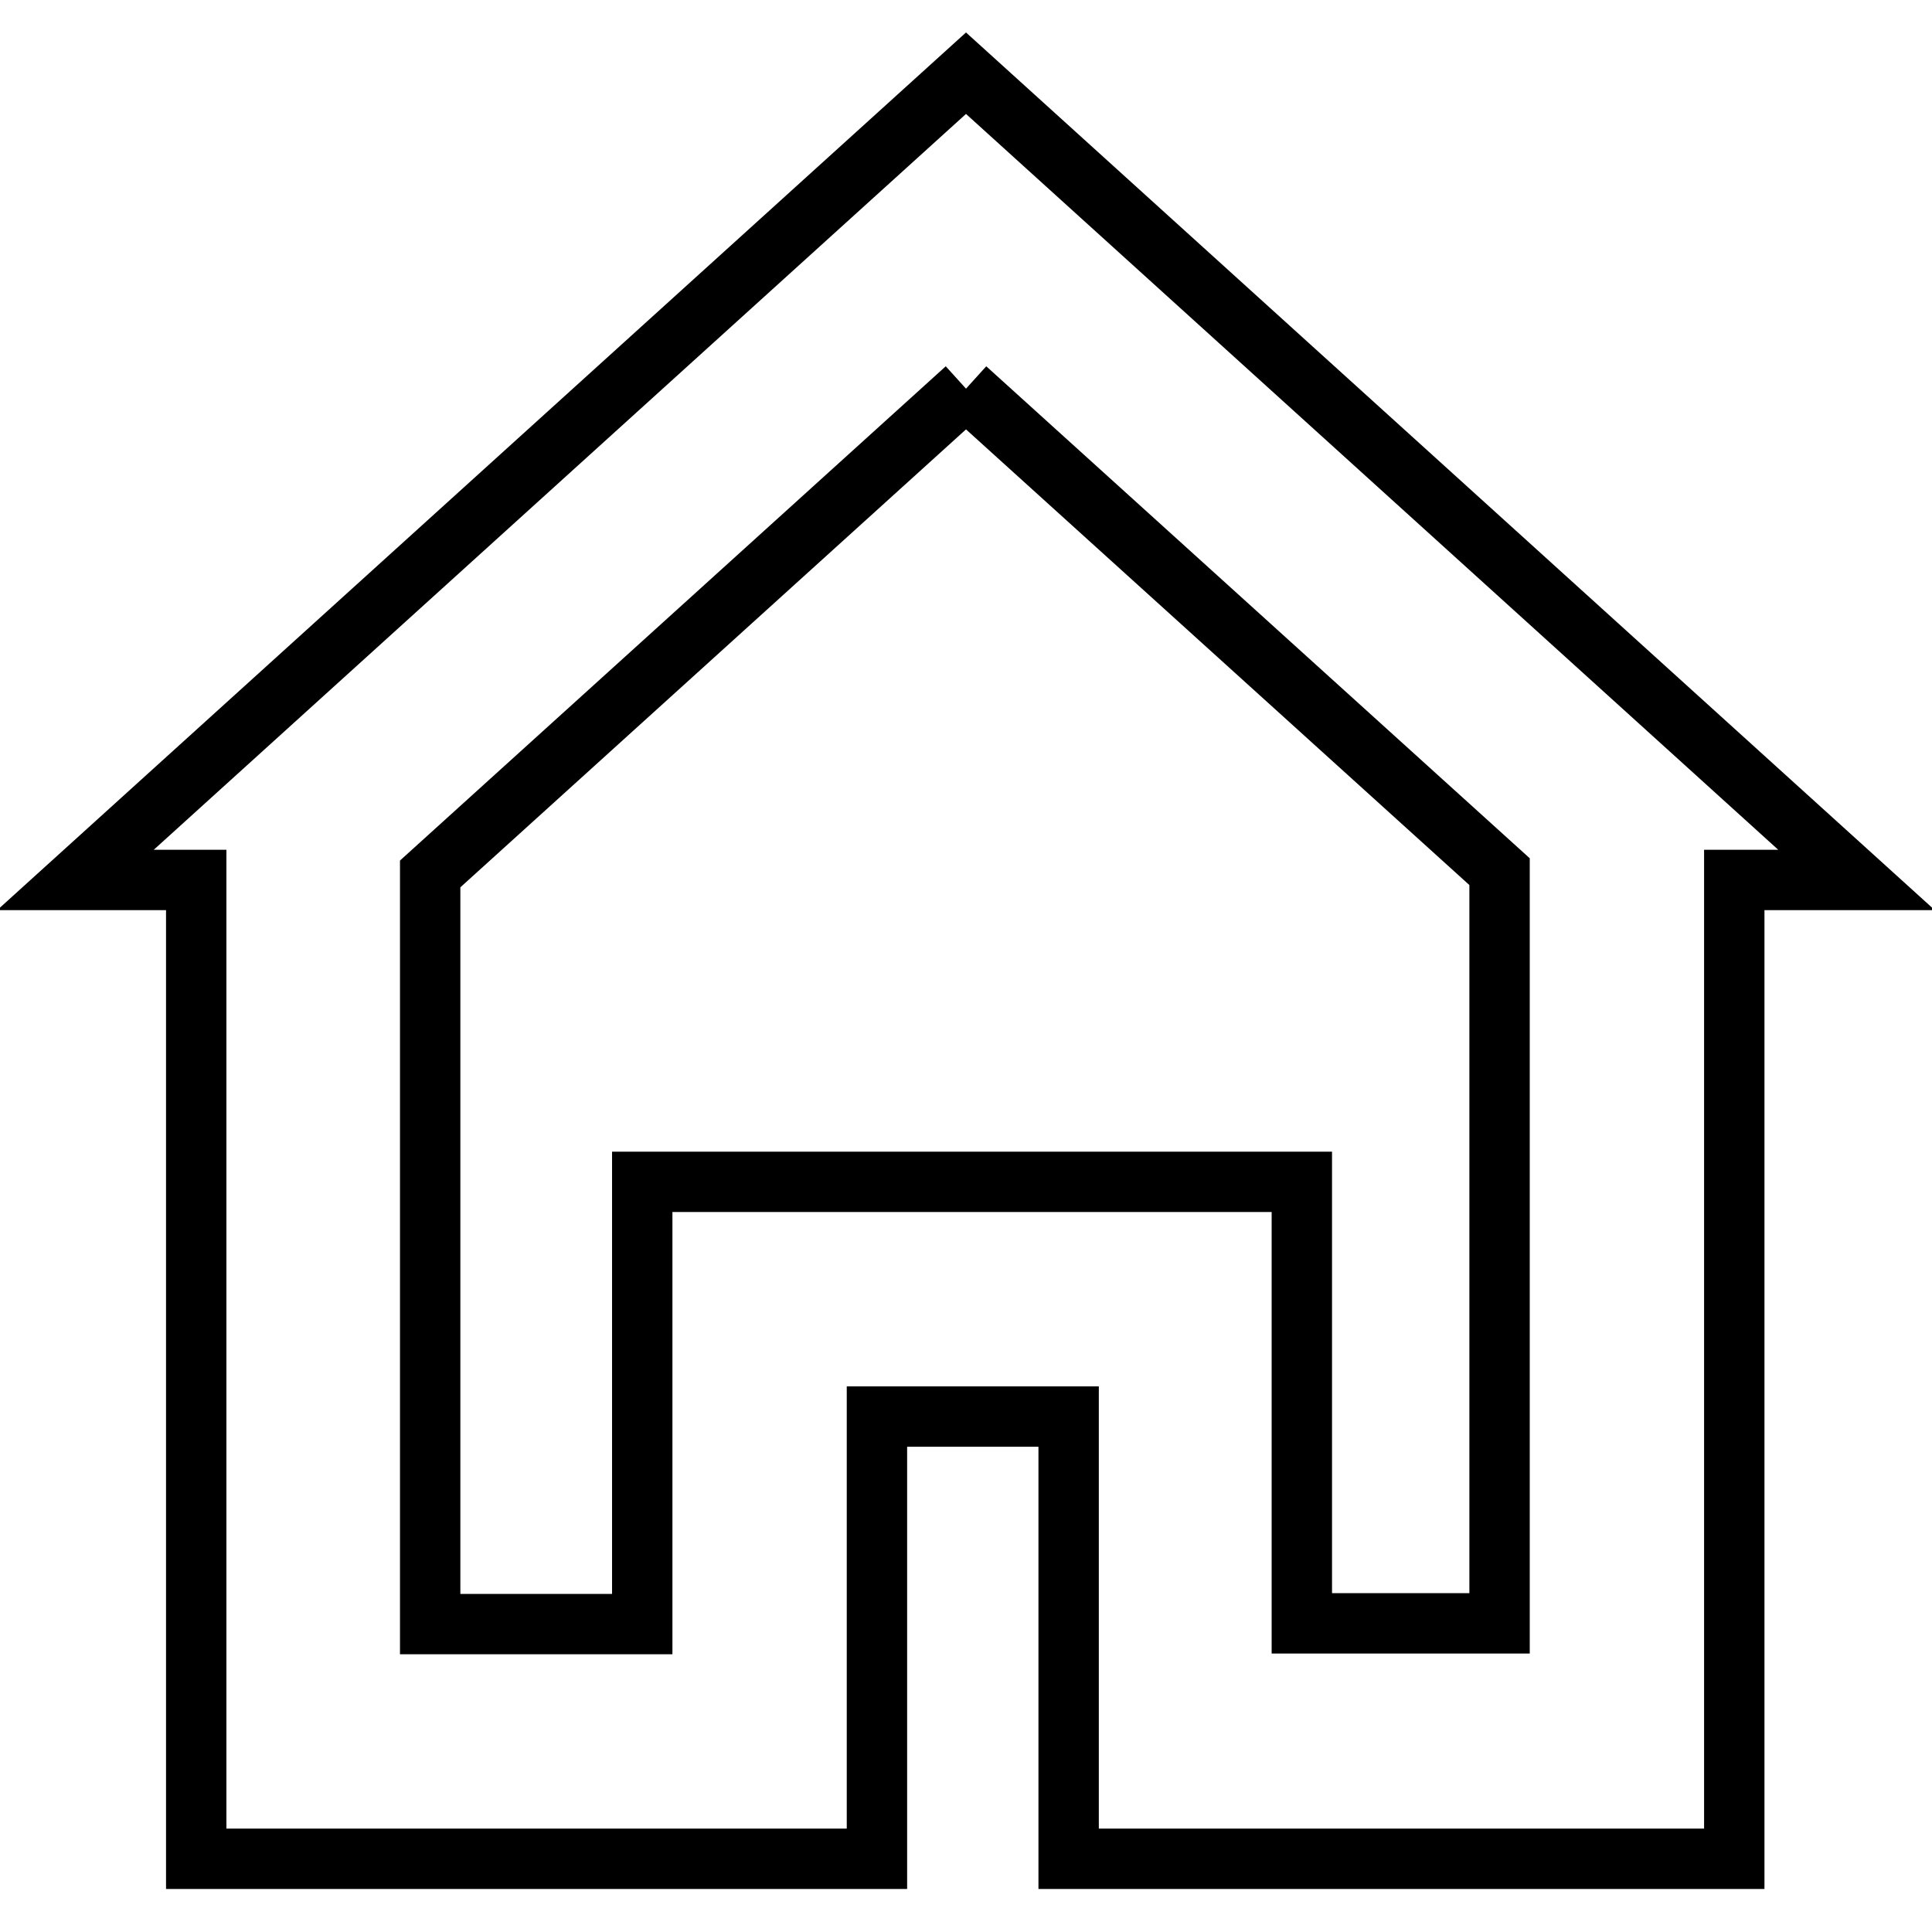<?xml version="1.0" encoding="utf-8"?>
<!-- Svg Vector Icons : http://www.onlinewebfonts.com/icon -->
<!DOCTYPE svg PUBLIC "-//W3C//DTD SVG 1.1//EN" "http://www.w3.org/Graphics/SVG/1.1/DTD/svg11.dtd">
<svg version="1.1" xmlns="http://www.w3.org/2000/svg" xmlns:xlink="http://www.w3.org/1999/xlink" x="0px" y="0px" viewBox="0 0 256 256" enable-background="new 0 0 256 256" xml:space="preserve">
<g> <path stroke-width="8" fill-opacity="0" stroke="#000000"  d="M128,51.5l70.7,64v99.6h-26.2v-58.5H85.1v58.6H57v-99.4L128,51.5 M128,9.7L10,116.6h16v129.7h90.2v-58.6 h25.4v58.6h88.2V116.6H246L128,9.7z"/></g>
</svg>